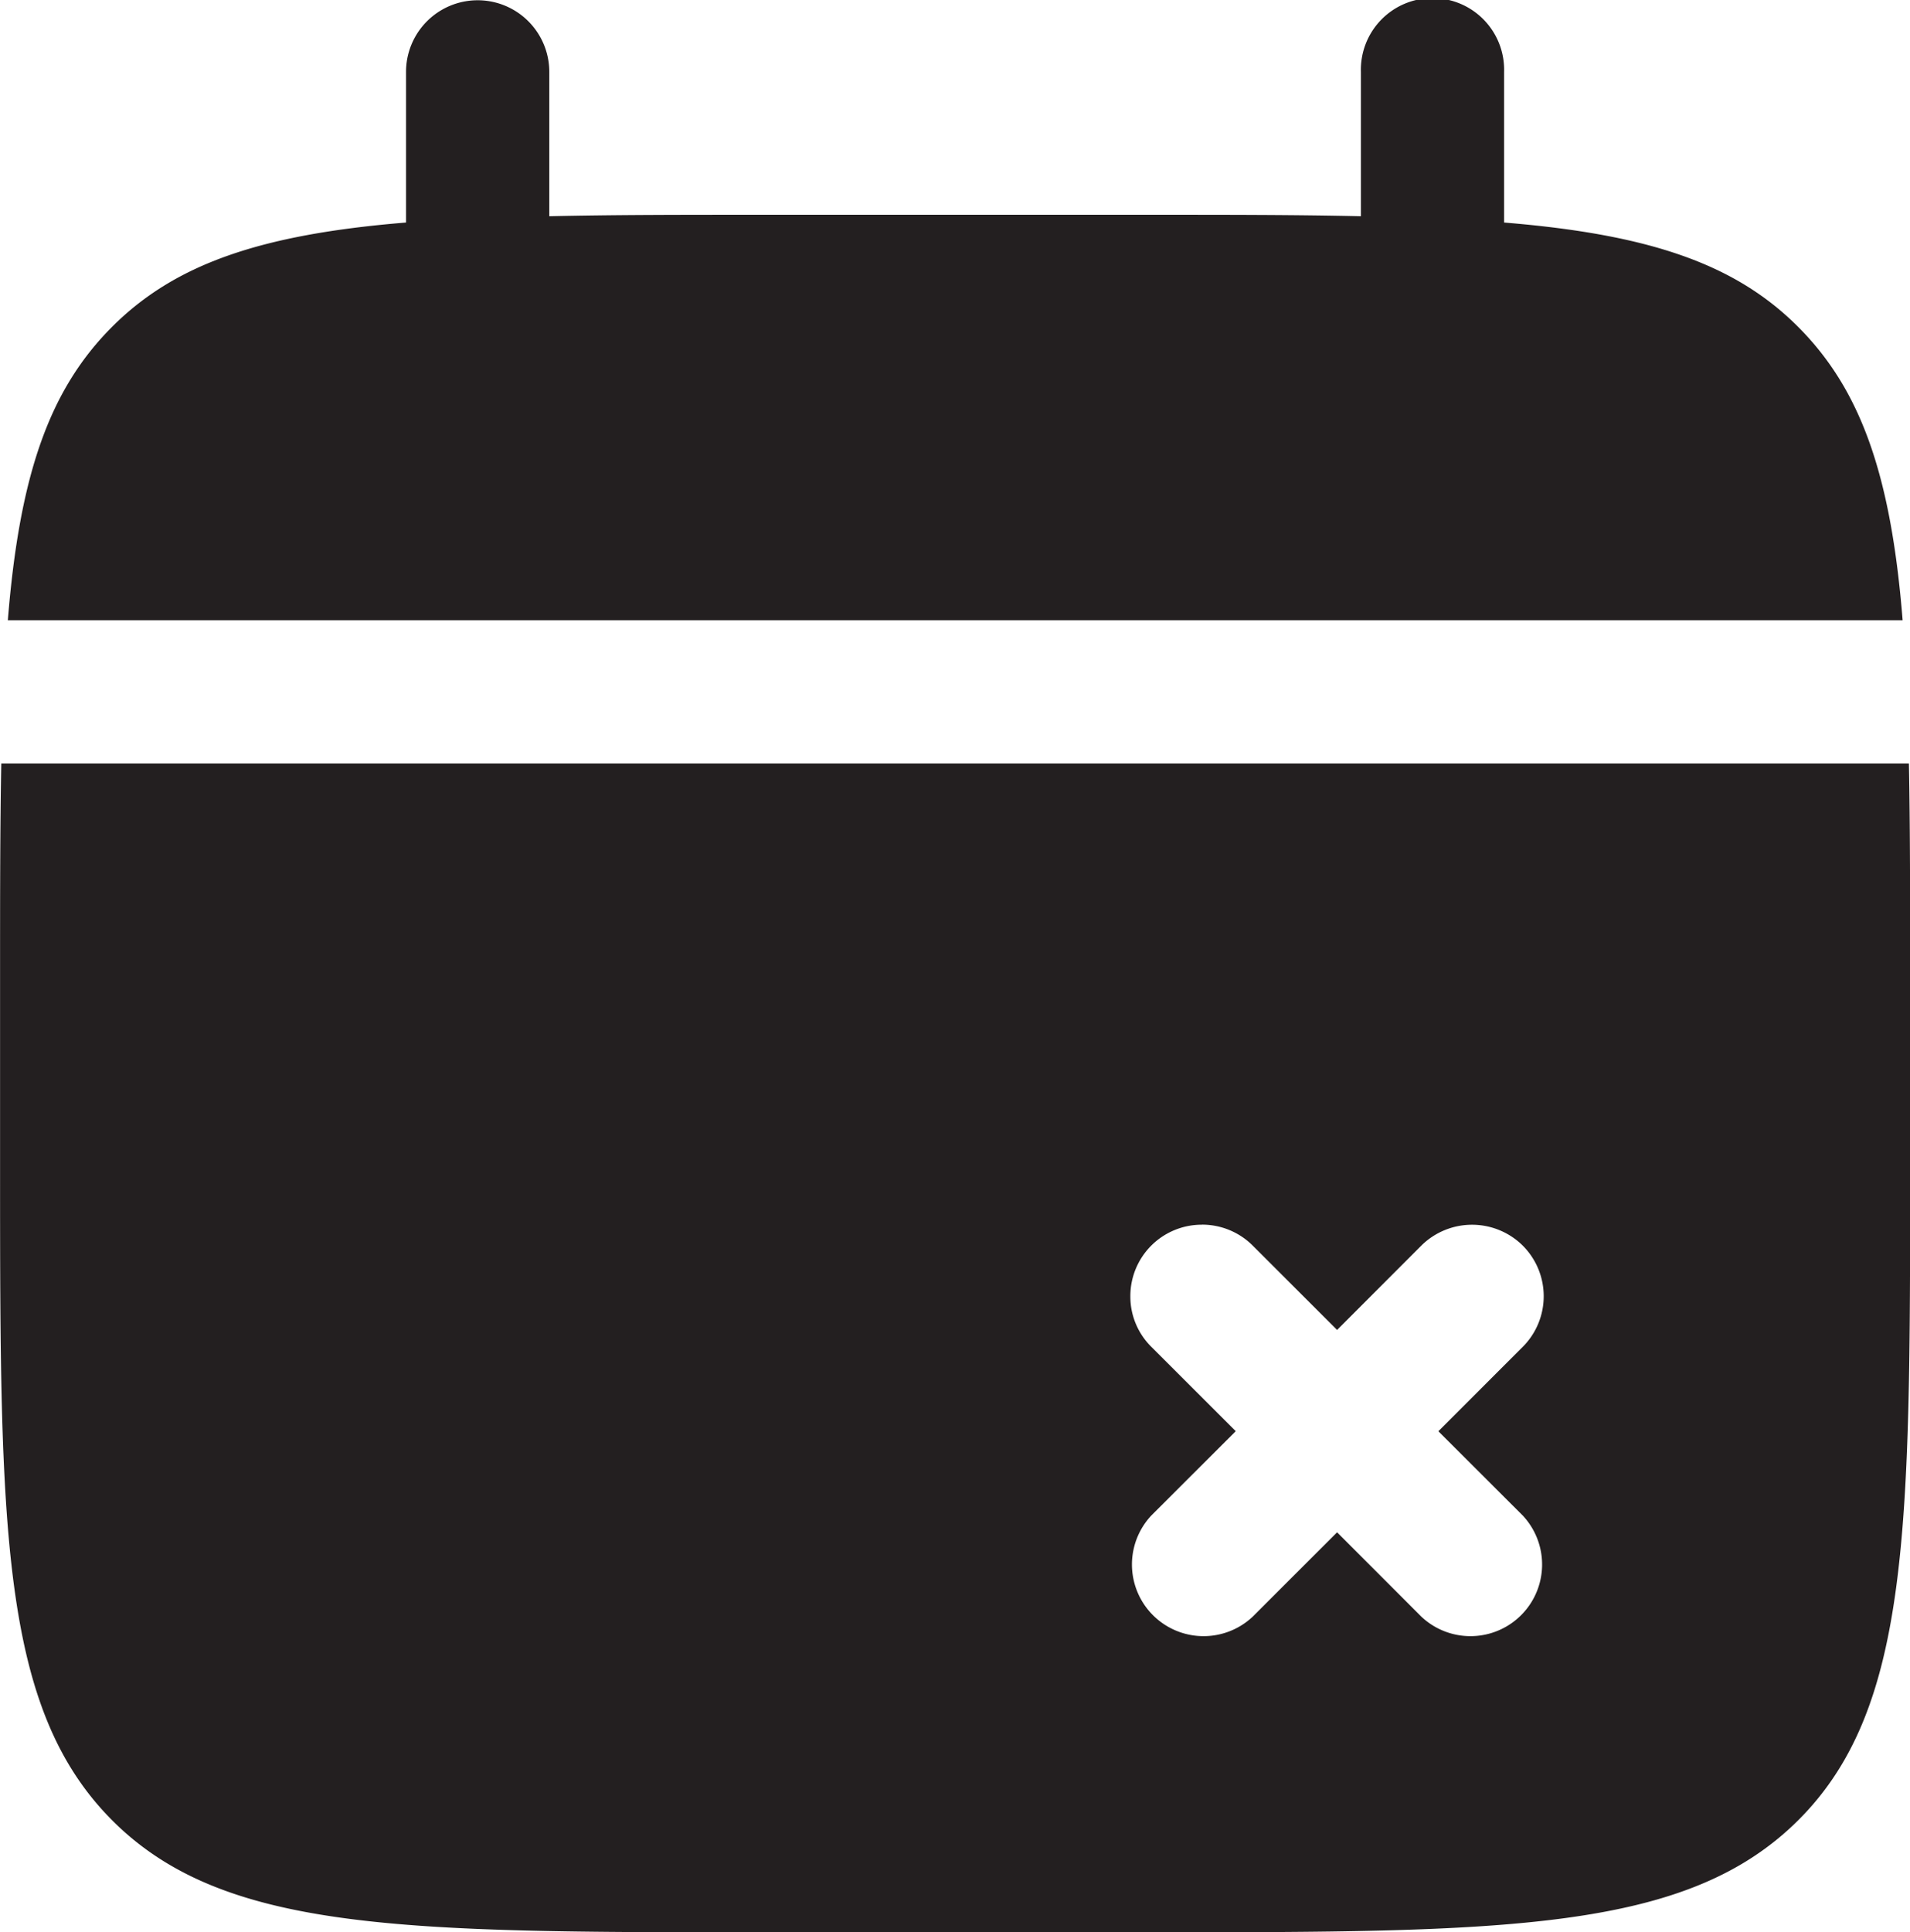 <svg xmlns="http://www.w3.org/2000/svg" width="29.758" height="30.096" viewBox="0 0 29.758 30.096">
  <path id="Sustracción_6" data-name="Sustracción 6" d="M12386.853,16592.092h-5.949c-5.6,0-8.417,0-10.157-1.744s-1.747-4.547-1.747-10.146v-2.971c0-1.264,0-2.354.019-3.344h29.721c.019.99.019,2.08.019,3.344v2.971c0,5.6,0,8.41-1.745,10.146S12392.458,16592.092,12386.853,16592.092Zm.874-11.021a1.112,1.112,0,0,0-1.117,1.115,1.1,1.1,0,0,0,.327.787l1.315,1.314-1.315,1.313a1.116,1.116,0,0,0,1.579,1.576l1.315-1.314,1.313,1.314a1.116,1.116,0,0,0,1.579-1.576l-1.314-1.312,1.314-1.314a1.115,1.115,0,0,0,0-1.578,1.123,1.123,0,0,0-1.579,0l-1.313,1.314-1.315-1.314A1.116,1.116,0,0,0,12387.727,16581.07Zm10.915-9.414h-29.521c.183-2.279.653-3.6,1.626-4.572s2.3-1.437,4.578-1.623v-2.346a1.116,1.116,0,1,1,2.232,0v2.248c.99-.023,2.083-.023,3.347-.023h5.949c1.268,0,2.362,0,3.349.023v-2.248a1.116,1.116,0,1,1,2.231,0v2.346c2.281.186,3.608.652,4.579,1.623s1.448,2.293,1.63,4.57Z" transform="translate(-12368.999 -16561.996)" fill="#231f20"/>
</svg>
